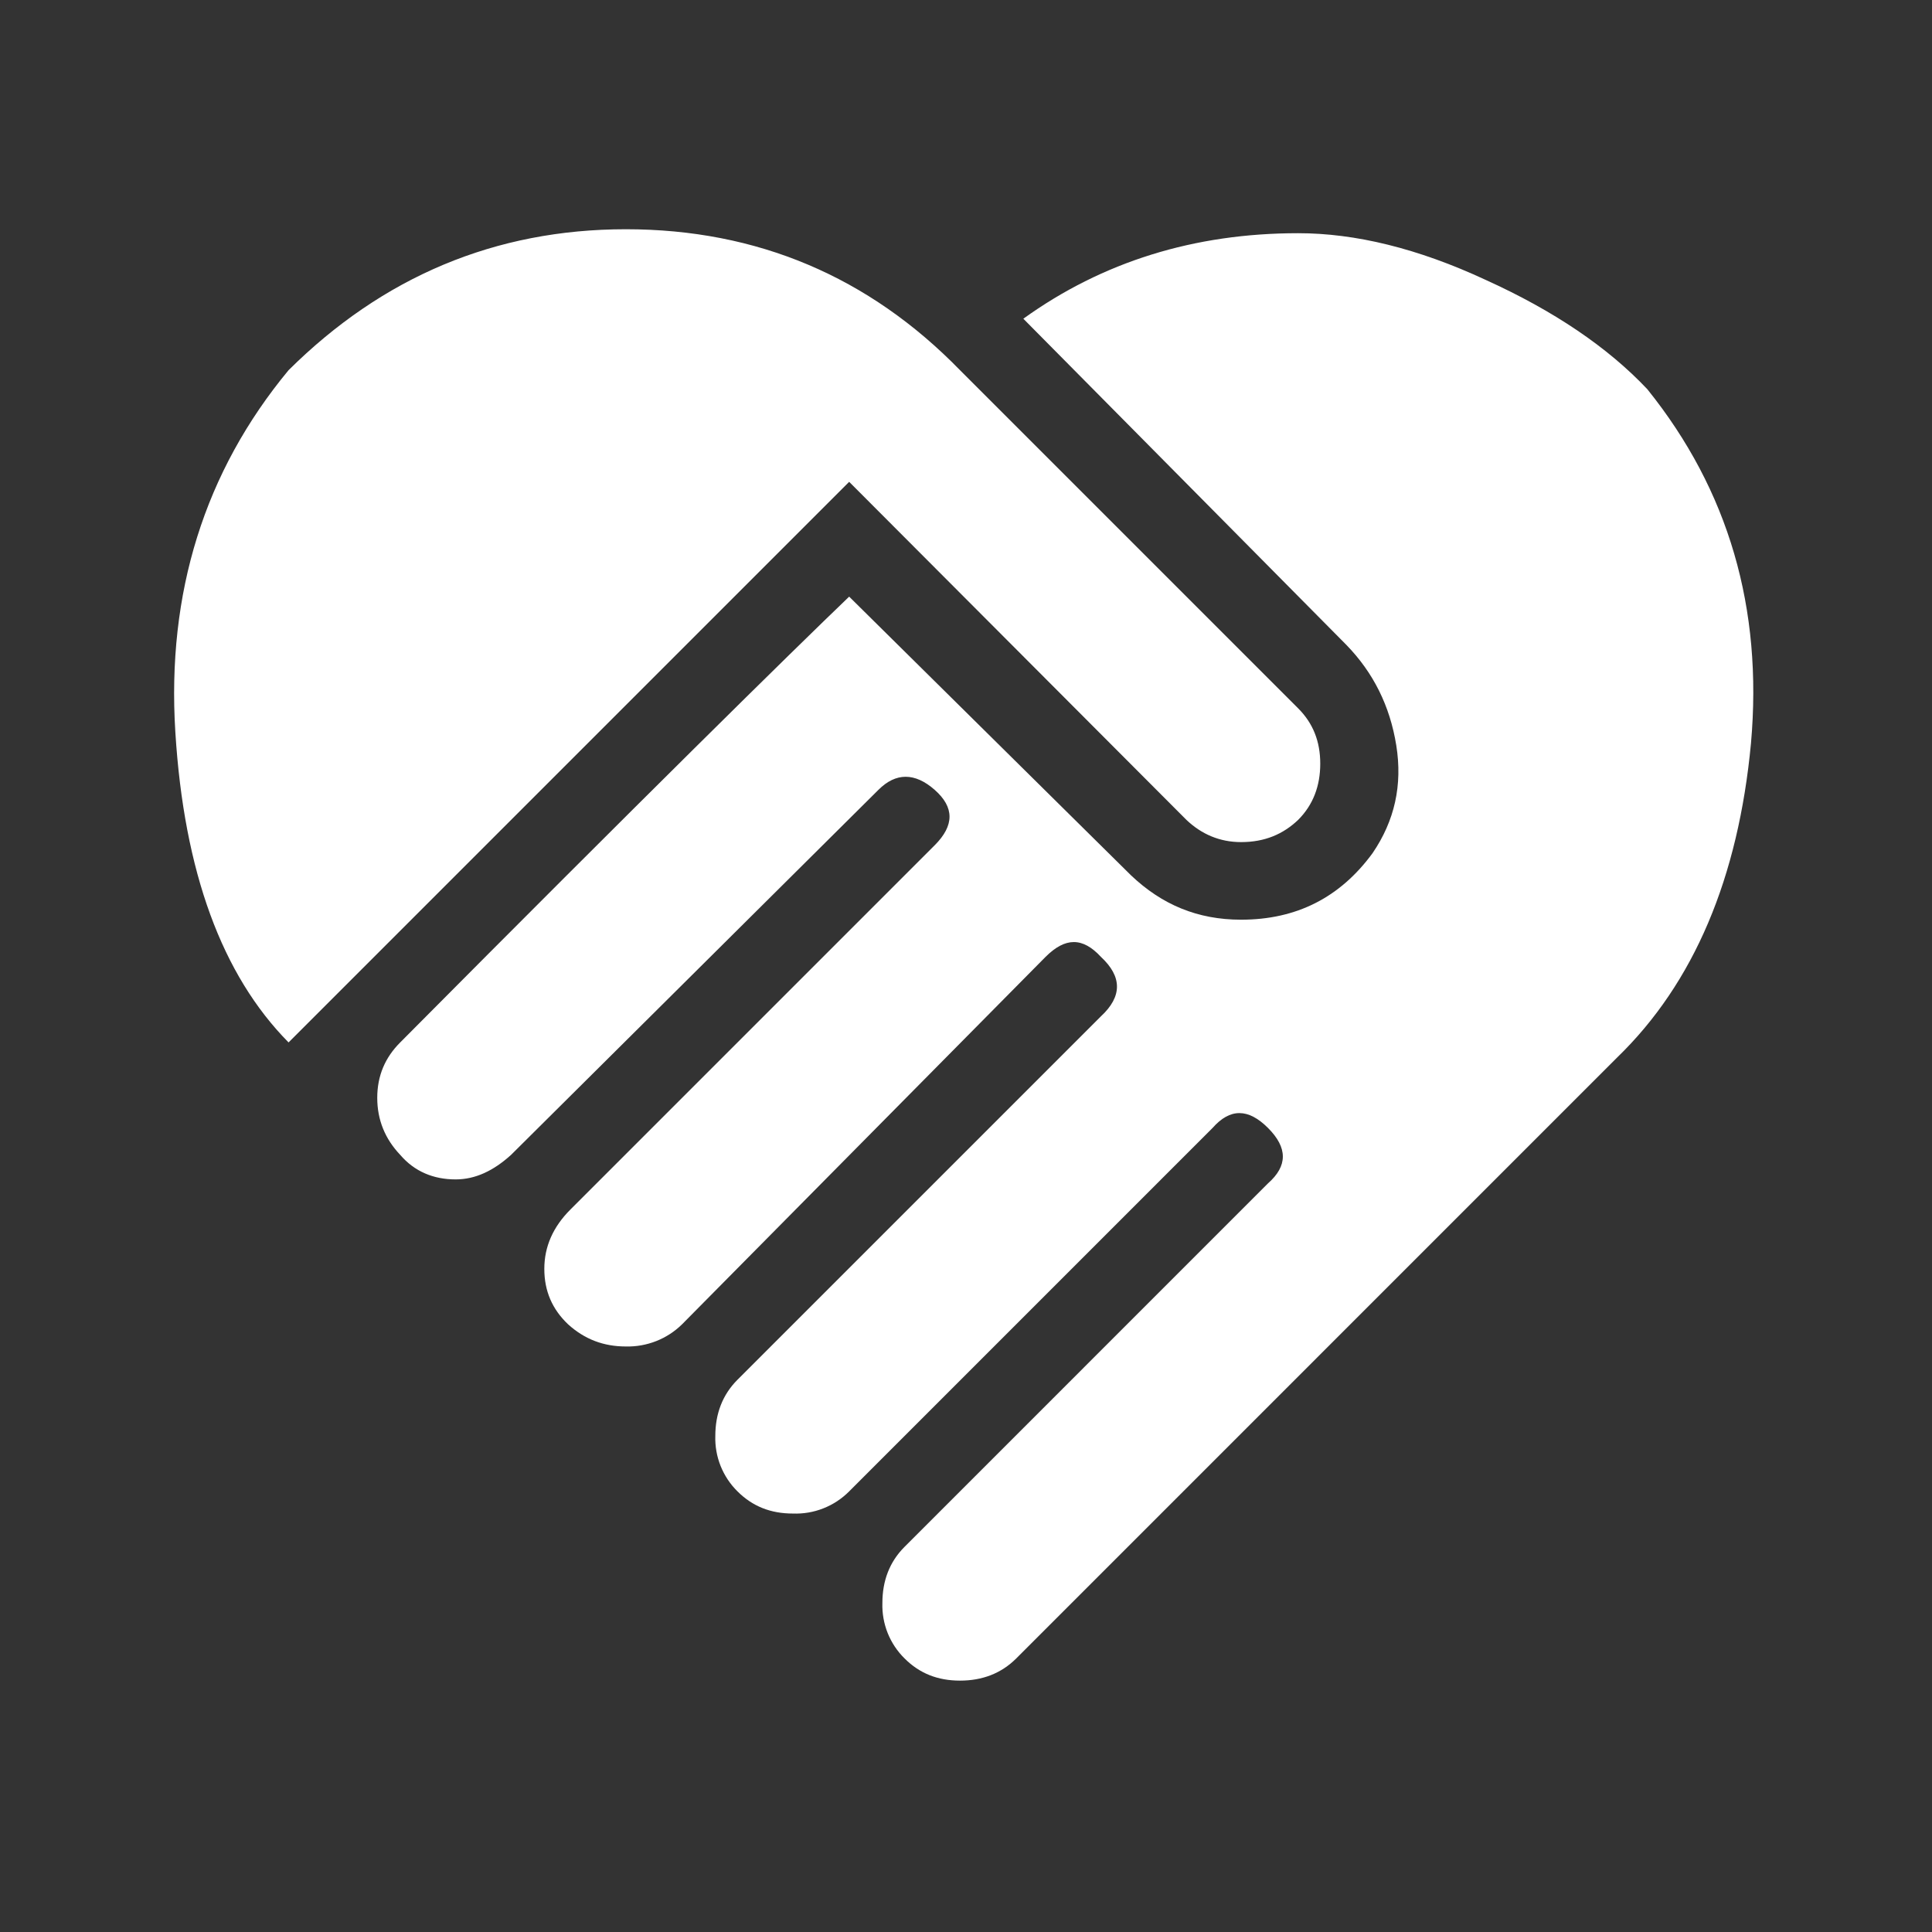 <svg width="61" height="61" viewBox="0 0 61 61" fill="none" xmlns="http://www.w3.org/2000/svg">
<rect x="0" y="0" width="61" height="61" fill="#333333" stroke="none"/>
<path d="M32.31 10.063C34.81 8.263 37.711 7.363 40.986 7.363C42.785 7.363 44.761 7.838 46.91 8.838C49.06 9.813 50.761 10.963 52.011 12.288C54.586 15.488 55.66 19.213 55.285 23.463C54.886 27.713 53.486 31.038 51.06 33.388L32.086 52.363C31.61 52.838 31.011 53.063 30.311 53.063C29.61 53.063 29.035 52.838 28.561 52.363C28.329 52.135 28.148 51.862 28.027 51.561C27.907 51.26 27.85 50.937 27.86 50.613C27.86 49.913 28.085 49.313 28.561 48.838L40.035 37.363C40.66 36.813 40.66 36.238 40.035 35.613C39.41 34.988 38.836 34.988 38.285 35.613L26.811 47.088C26.579 47.321 26.302 47.504 25.996 47.624C25.691 47.745 25.364 47.8 25.035 47.788C24.335 47.788 23.761 47.563 23.285 47.088C23.054 46.86 22.873 46.587 22.752 46.286C22.632 45.985 22.575 45.662 22.585 45.338C22.585 44.638 22.811 44.038 23.285 43.563L34.761 32.088C35.435 31.463 35.435 30.838 34.761 30.213C34.185 29.588 33.636 29.588 33.011 30.213L21.535 41.813C21.302 42.042 21.024 42.223 20.719 42.343C20.414 42.463 20.088 42.521 19.761 42.513C19.061 42.513 18.46 42.288 17.936 41.813C17.436 41.338 17.186 40.763 17.186 40.063C17.186 39.363 17.46 38.738 18.011 38.188L29.511 26.688C30.136 26.063 30.136 25.488 29.511 24.938C28.886 24.388 28.285 24.388 27.735 24.938L16.136 36.463C15.585 36.963 15.011 37.238 14.386 37.238C13.685 37.238 13.085 36.988 12.636 36.463C12.161 35.963 11.911 35.363 11.911 34.663C11.911 33.963 12.161 33.388 12.636 32.913C20.285 25.213 25.011 20.563 26.811 18.838L35.711 27.638C36.685 28.563 37.81 29.038 39.185 29.038C40.935 29.038 42.31 28.338 43.336 26.938C44.035 25.913 44.285 24.788 44.086 23.538C43.886 22.288 43.361 21.238 42.511 20.363L32.31 10.063ZM37.461 25.888L26.811 15.213L9.111 32.913C7.011 30.788 5.811 27.538 5.536 23.113C5.261 18.713 6.461 14.888 9.111 11.688C12.085 8.738 15.636 7.238 19.761 7.238C23.91 7.238 27.436 8.738 30.311 11.688L40.986 22.363C41.461 22.838 41.685 23.413 41.685 24.113C41.685 24.813 41.461 25.413 40.986 25.888C40.511 26.338 39.935 26.588 39.185 26.588C38.511 26.588 37.935 26.338 37.461 25.888Z" fill="white"/>
</svg>
